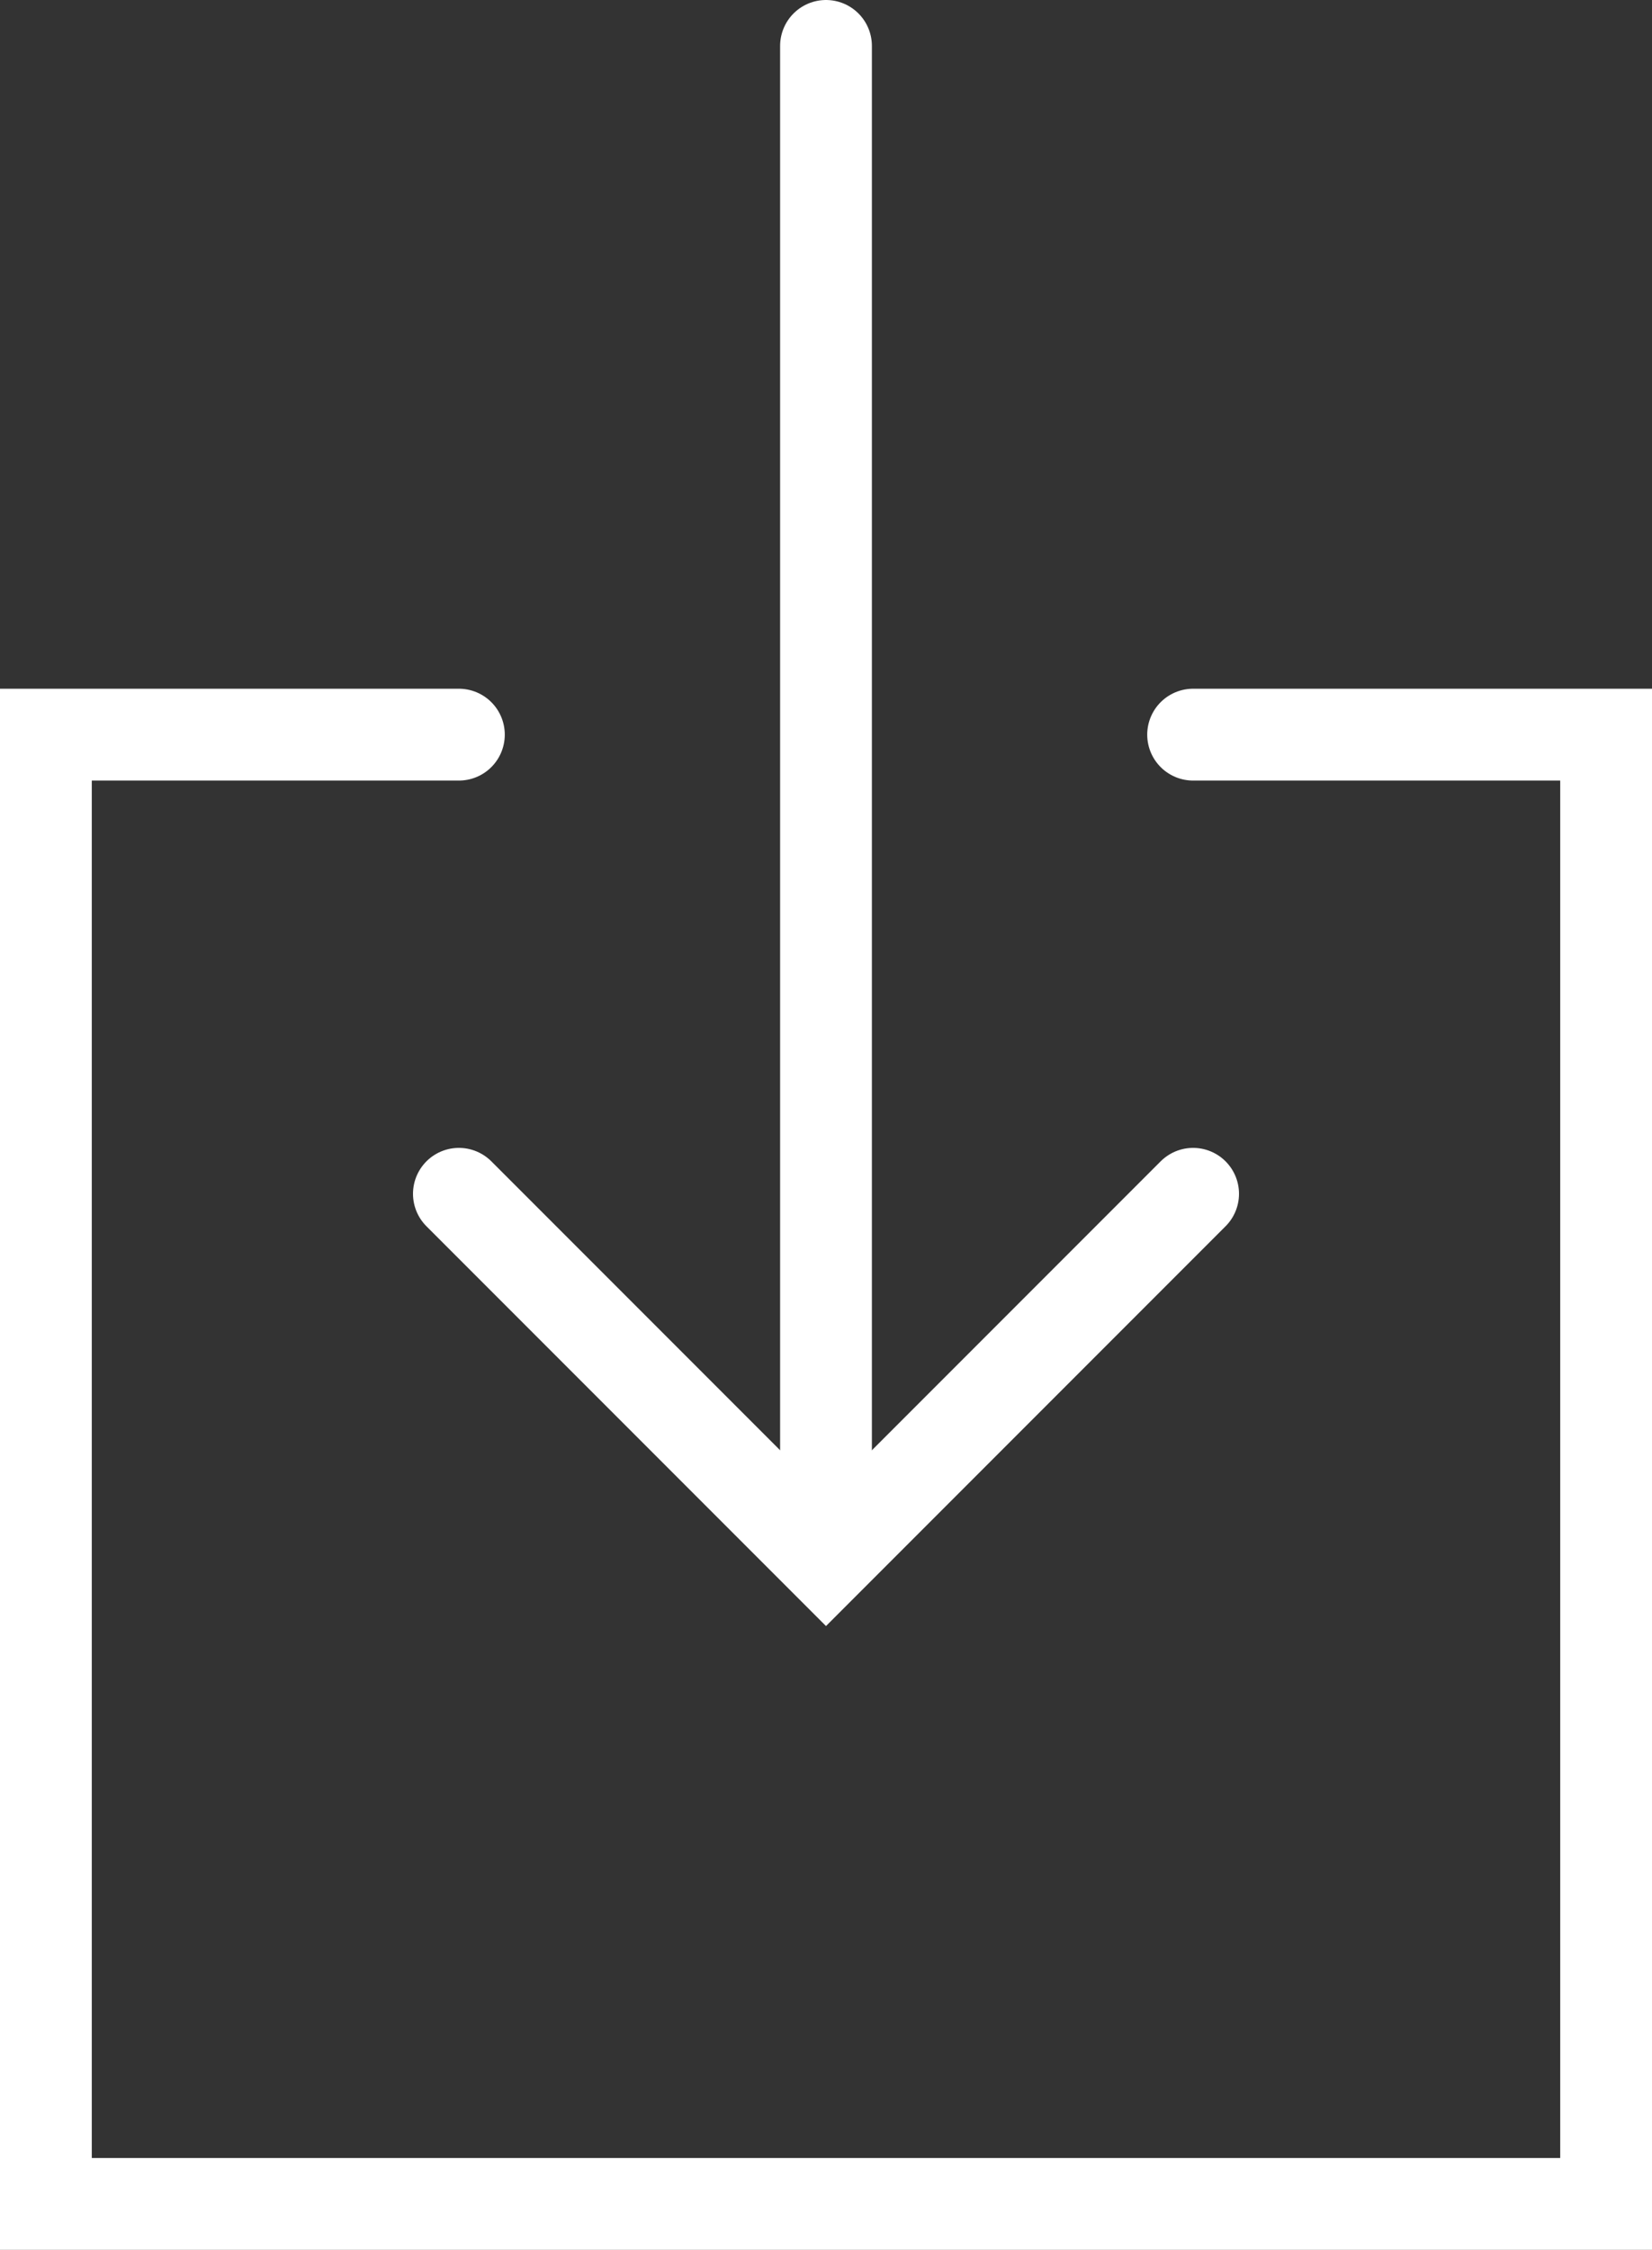 <?xml version="1.0" encoding="UTF-8"?>
<svg width="36px" height="49px" viewBox="0 0 36 49" version="1.1" xmlns="http://www.w3.org/2000/svg" xmlns:xlink="http://www.w3.org/1999/xlink">
    <rect x="0" y="0" width="36" height="49" fill="#333333" stroke="none"/>
    <!-- Generator: Sketch 62 (91390) - https://sketch.com -->
    <title>iconfinder_download_172460</title>
    <desc>Created with Sketch.</desc>
    <g id="Page-1" stroke="none" stroke-width="1" fill="none" fill-rule="evenodd">
        <g id="iconfinder_download_172460" transform="translate(-7, -1)">
            <polyline id="Path" stroke="#FFFFFF" stroke-width="2" stroke-linecap="round" points="33 27 25 35 17 27"></polyline>
            <line x1="25" y1="2" x2="25" y2="33.668" id="Path" stroke="#FFFFFF" stroke-width="2" stroke-linecap="round"></line>
            <rect id="Rectangle" x="0" y="0" width="50" height="50"></rect>
            <polyline id="Path" stroke="#FFFFFF" stroke-width="2" stroke-linecap="round" points="17 17 8 17 8 49 42 49 42 17 33 17"></polyline>
        </g>
    </g>
</svg>